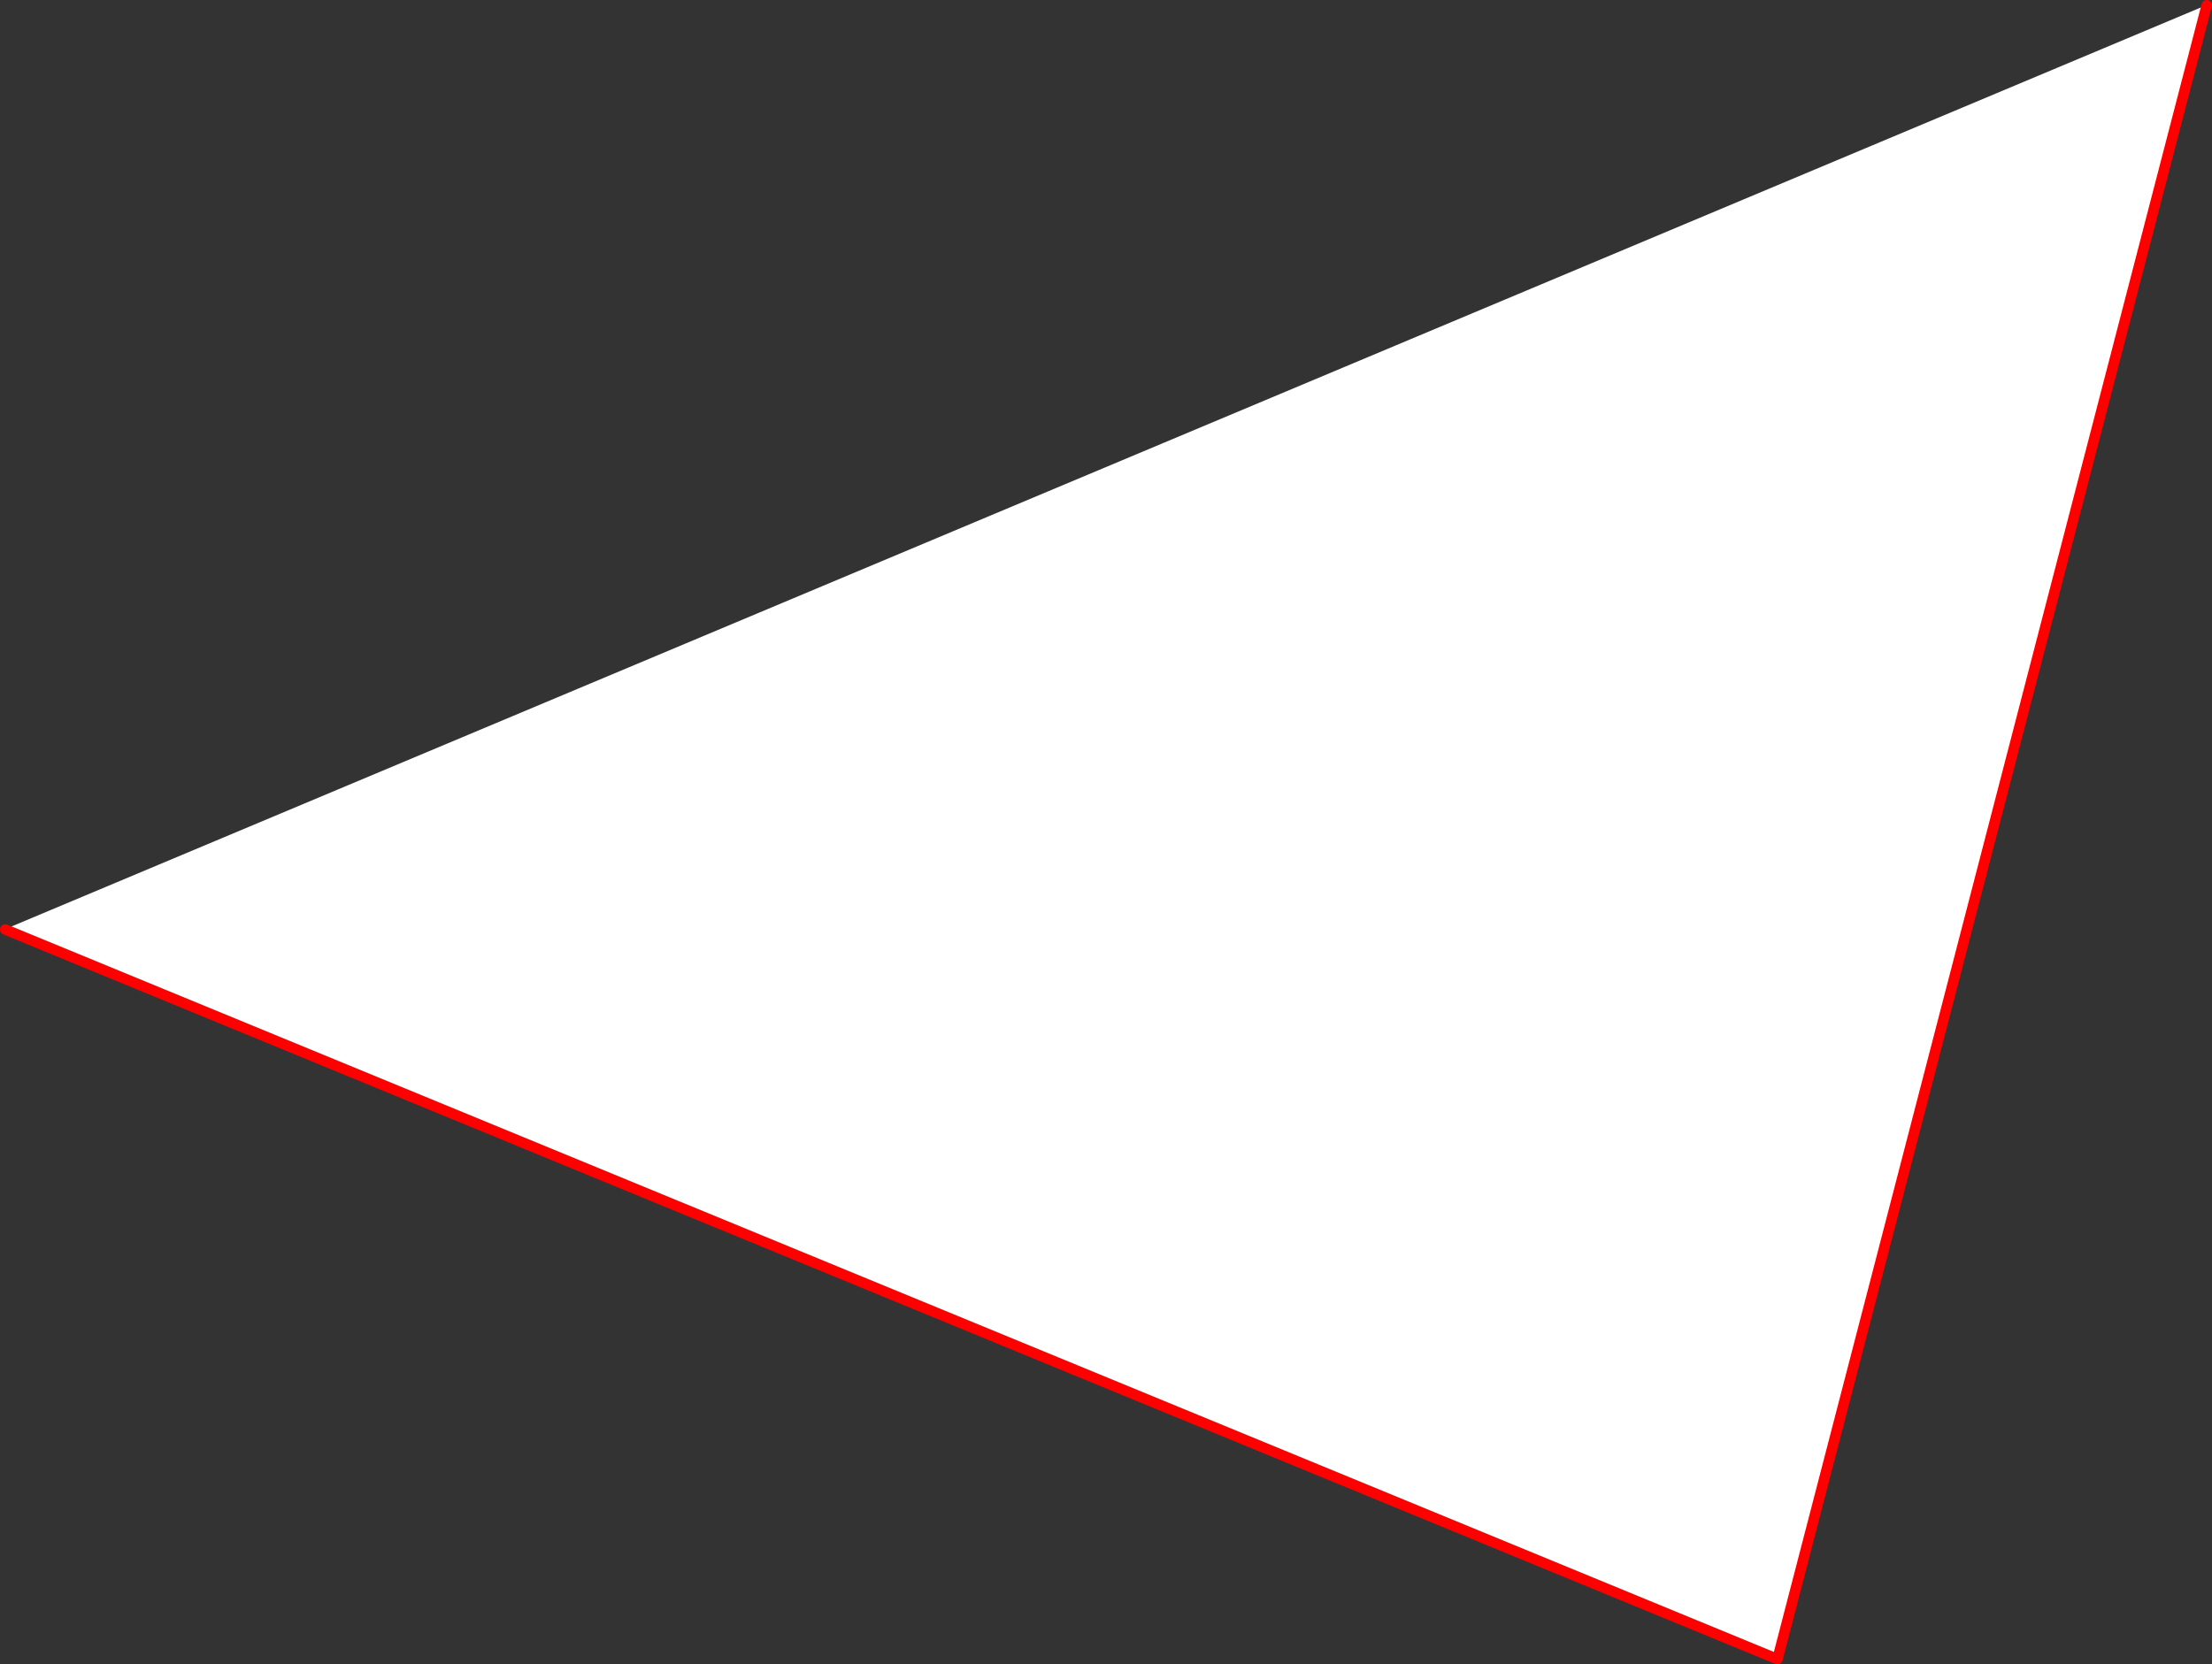 <?xml version="1.0" encoding="UTF-8" standalone="no"?>
<svg xmlns:xlink="http://www.w3.org/1999/xlink" height="316.05px" width="419.95px" xmlns="http://www.w3.org/2000/svg">
  <rect width="100%" height="100%" fill="#333333" stroke="none"/>
  <g transform="matrix(1.0, 0.0, 0.0, 1.0, -125.95, -173.3)">
    <path d="M126.95 349.8 L127.0 349.7 544.9 174.25 544.95 174.25 544.9 174.3 463.4 488.35 126.95 349.8" fill="#ffffff" fill-rule="evenodd" stroke="none"/>
    <path d="M544.9 174.3 L463.4 488.35 126.95 349.8" fill="none" stroke="#ff0000" stroke-linecap="round" stroke-linejoin="round" stroke-width="2.0"/>
  </g>
</svg>

